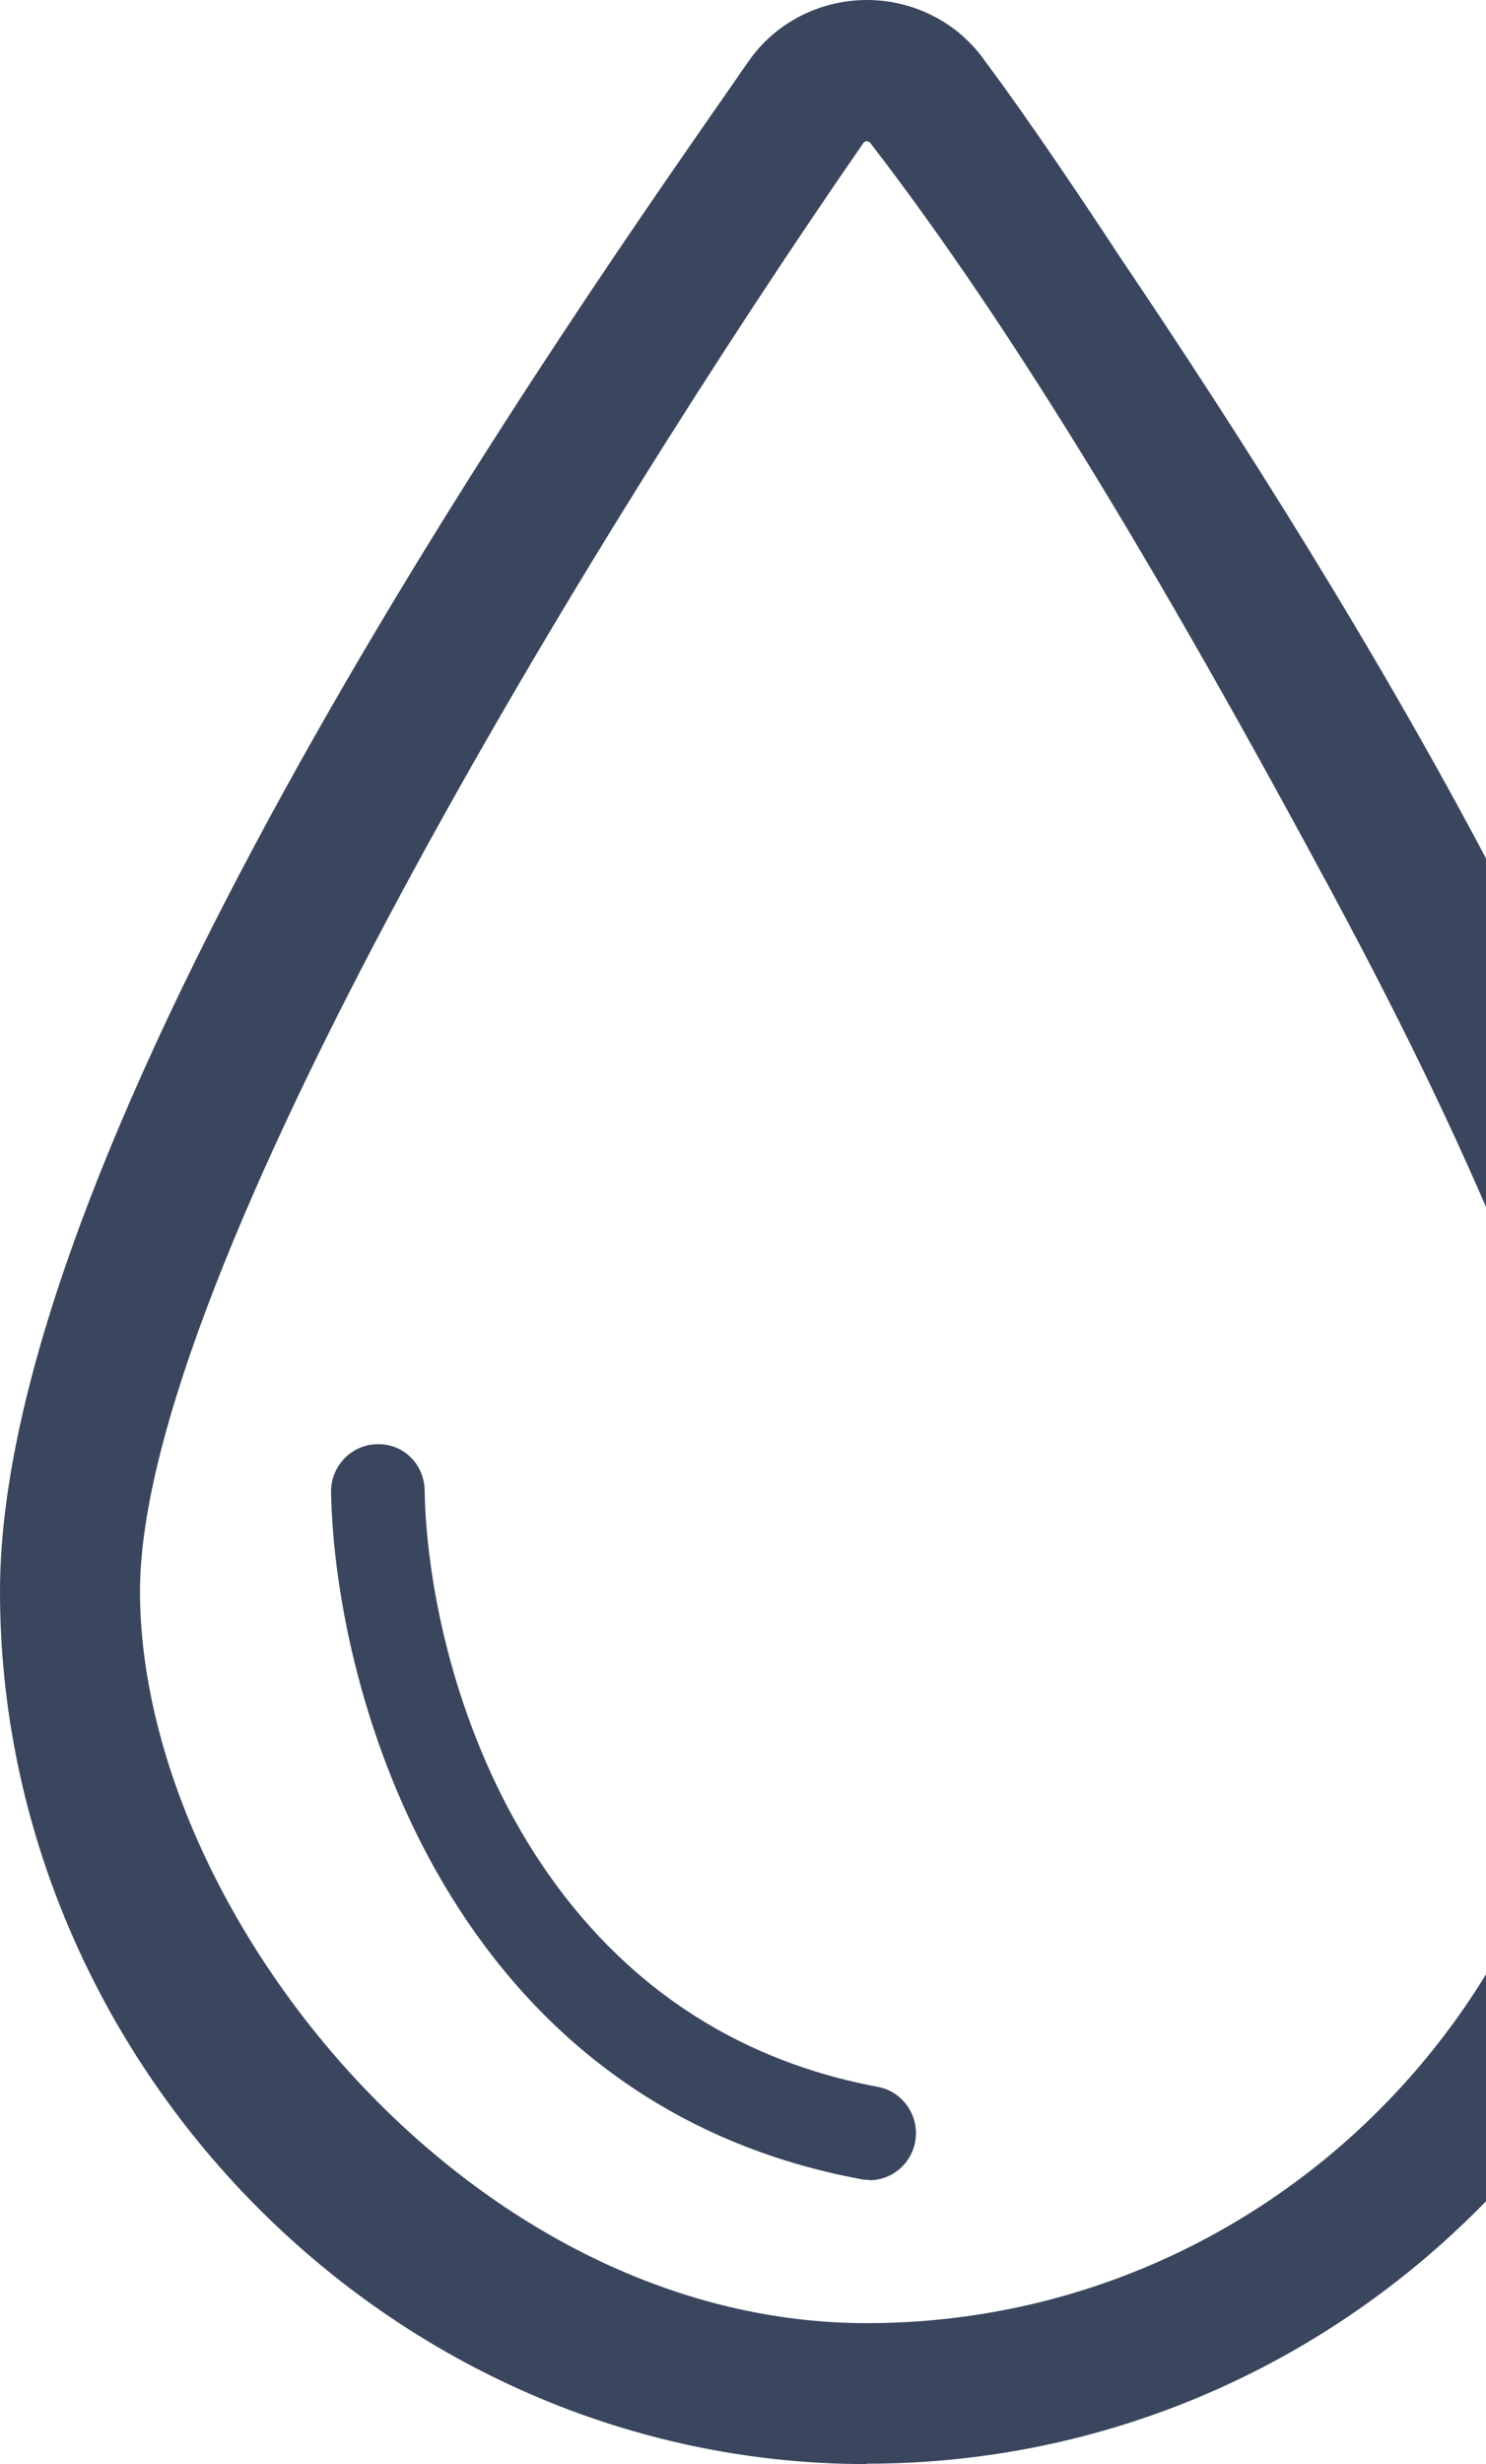 <svg width="102" height="169" viewBox="0 0 102 169" fill="none" xmlns="http://www.w3.org/2000/svg">
<g clip-path="url(#clip0_291_309)">
<path d="M119 109.132C119 109.132 119 109.124 119 109.122C119 108.909 119 108.696 118.995 108.481C118.548 82.349 92.157 40.259 76.847 17.589C70.648 8.155 67.741 4.372 67.639 4.227C65.819 1.589 62.768 0 59.503 0C56.237 0 53.186 1.589 51.366 4.227C51.264 4.372 51.157 4.529 51.047 4.687C50.9 4.865 50.708 5.177 50.708 5.177C40.815 19.417 0 76.916 0 109.149C0 141.382 26.685 169 59.5 169V168.973C92.307 168.973 118.984 142.144 119 109.149C119 109.149 119 109.138 119 109.132ZM59.5 159.334C31.985 159.334 9.609 130.903 9.609 109.149C9.609 87.394 40.818 36.428 59.286 9.773C59.305 9.757 59.374 9.69 59.487 9.687C59.615 9.682 59.698 9.76 59.714 9.773C69.842 22.882 80.3 40.523 91.477 61.3C101.586 80.093 109.388 98.272 109.388 109.149C109.388 136.826 87.012 159.334 59.497 159.334H59.5Z" fill="#39465E"/>
<path d="M59.661 149.507C59.473 149.507 59.259 149.507 59.072 149.453C30.887 144.203 22.992 116.337 22.724 102.337C22.697 100.56 24.116 99.079 25.882 99.052C27.729 98.998 29.121 100.452 29.148 102.229C29.362 114.399 36.134 138.63 60.249 143.126C61.989 143.449 63.14 145.146 62.819 146.896C62.525 148.457 61.186 149.534 59.661 149.534V149.507Z" fill="#39465E"/>
</g>
<defs>
<clipPath id="clip0_291_309">
<rect width="119" height="169" fill="white"/>
</clipPath>
</defs>
</svg>
